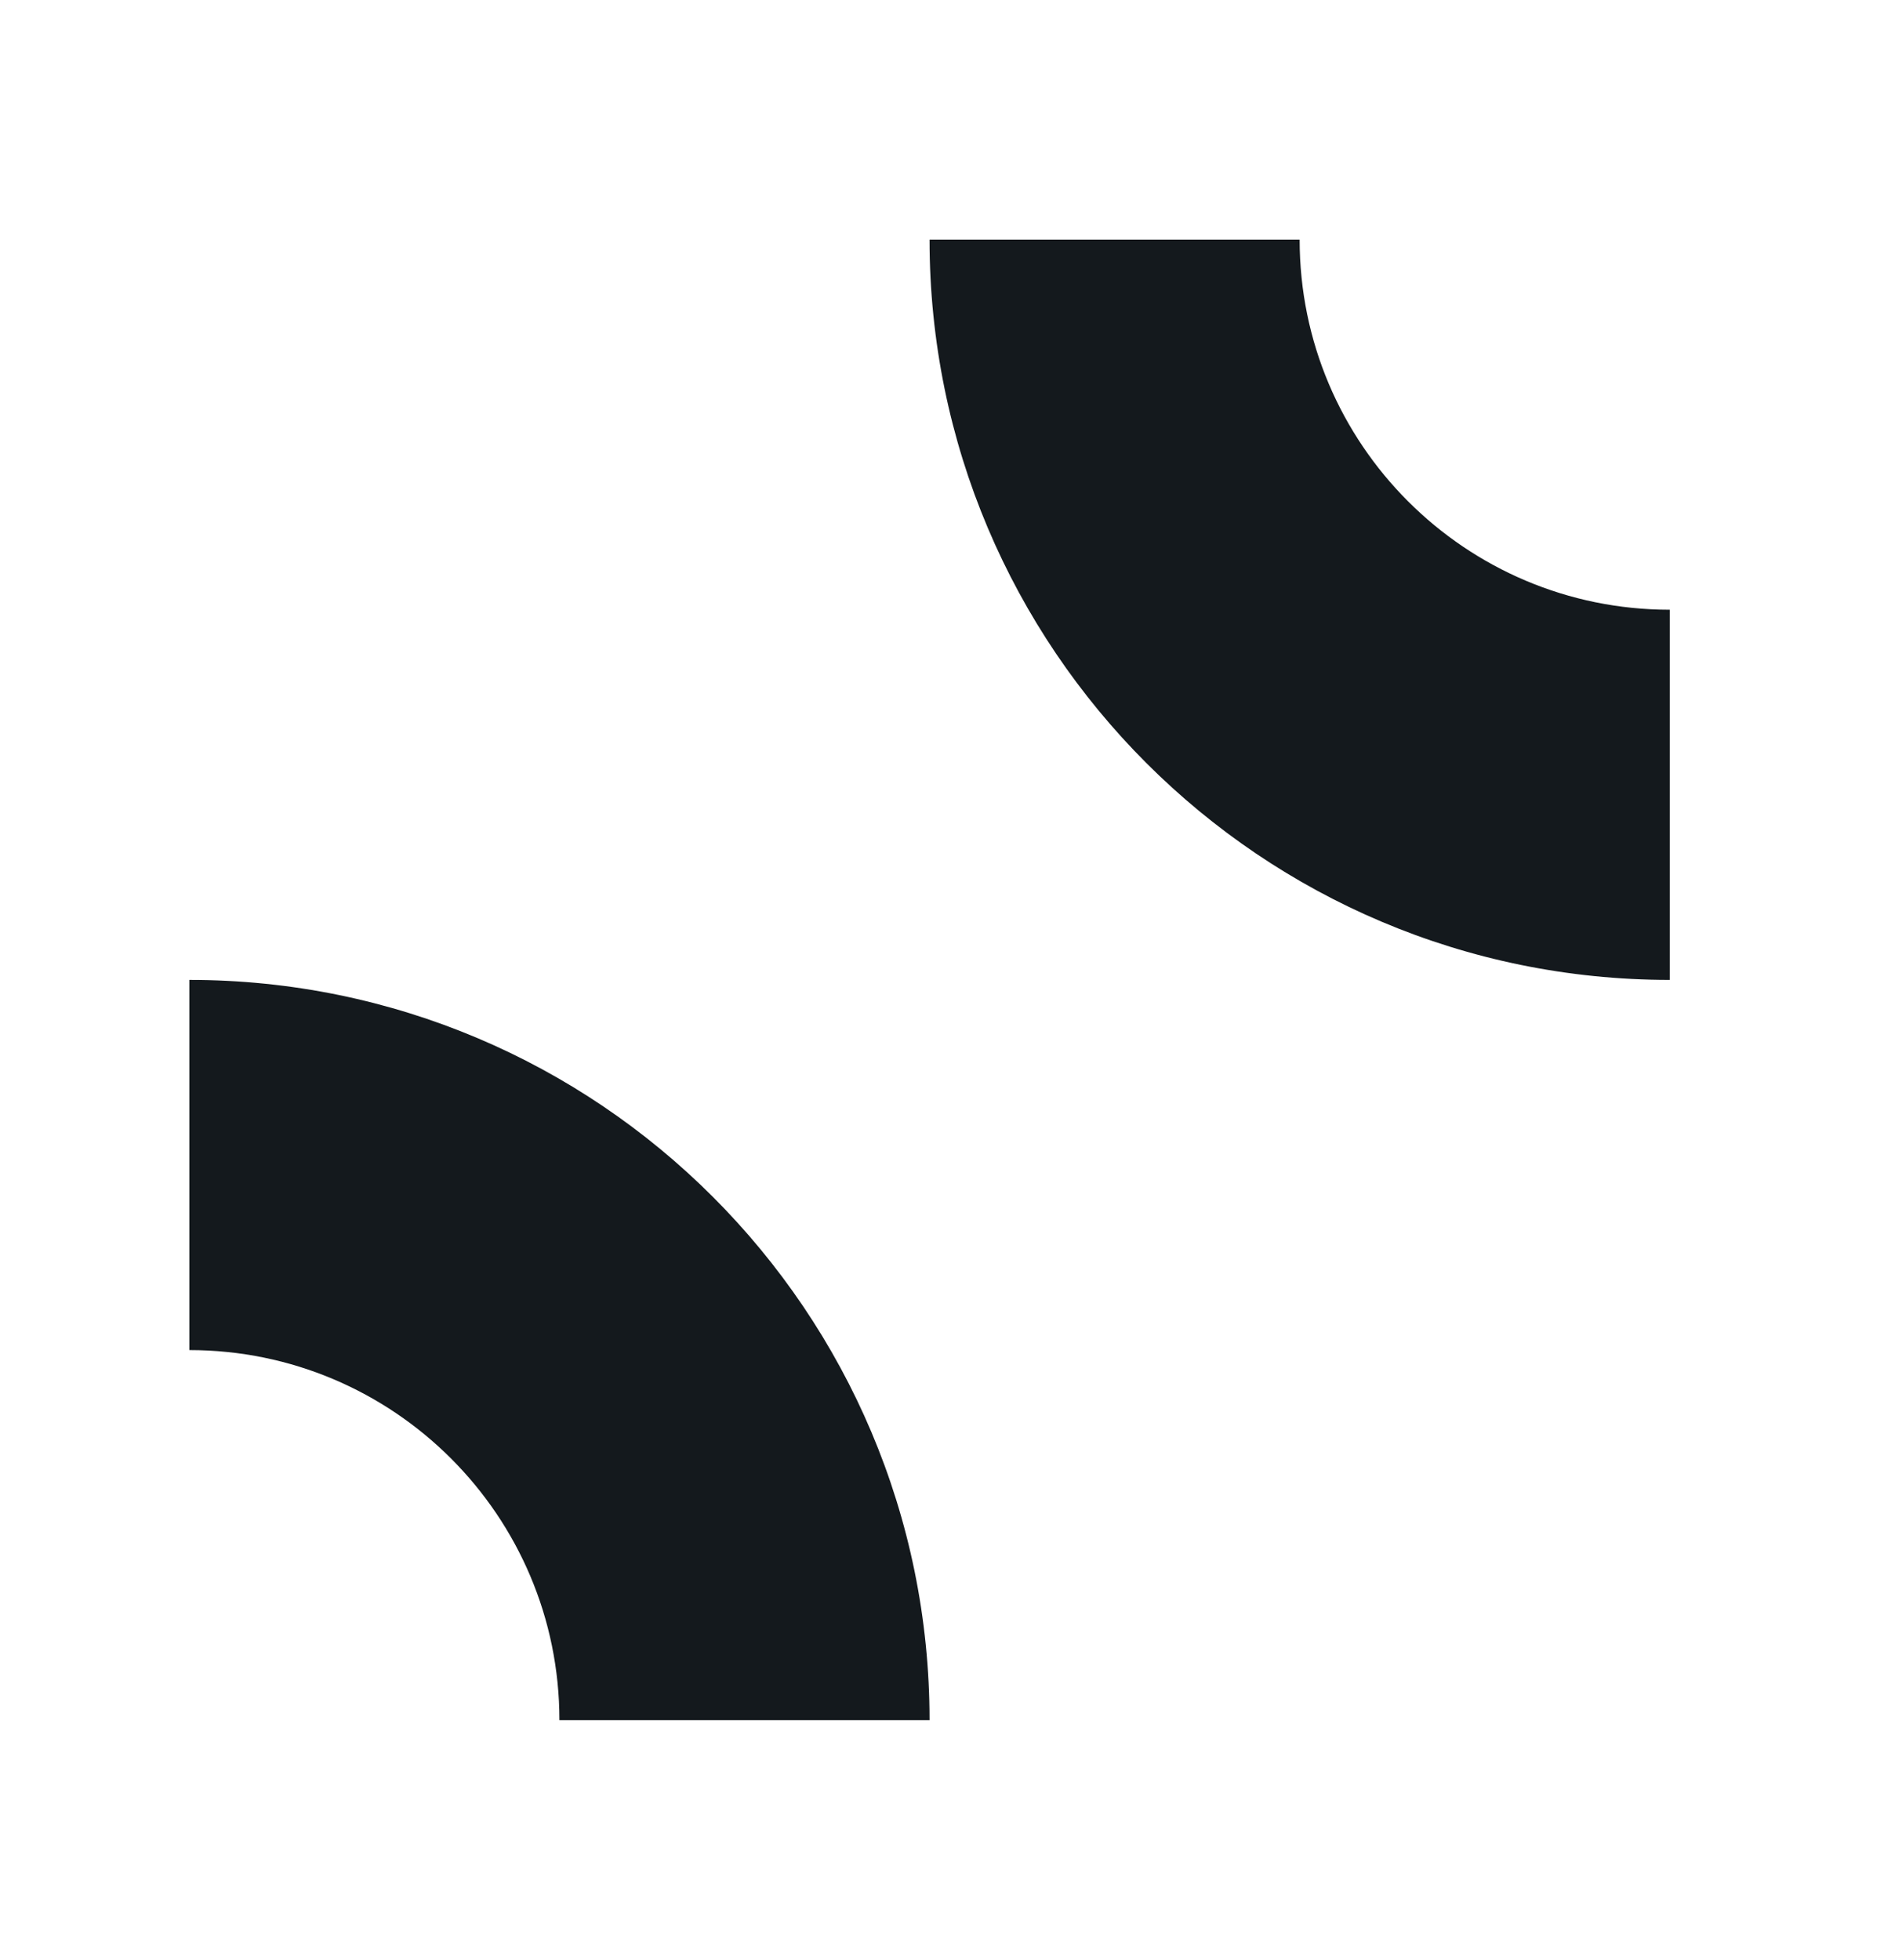 <svg width="33" height="34" viewBox="0 0 33 34" fill="none" xmlns="http://www.w3.org/2000/svg">
<path d="M28.971 17C21.878 17 16.128 11.25 16.128 4.157H22.549C22.549 7.703 25.424 10.578 28.971 10.578V17Z" fill="#14191D"/>
<path d="M16.128 29.843C16.128 22.75 10.378 17 3.285 17L3.285 23.422C6.831 23.422 9.706 26.297 9.706 29.843H16.128Z" fill="#14191D"/>
</svg>
